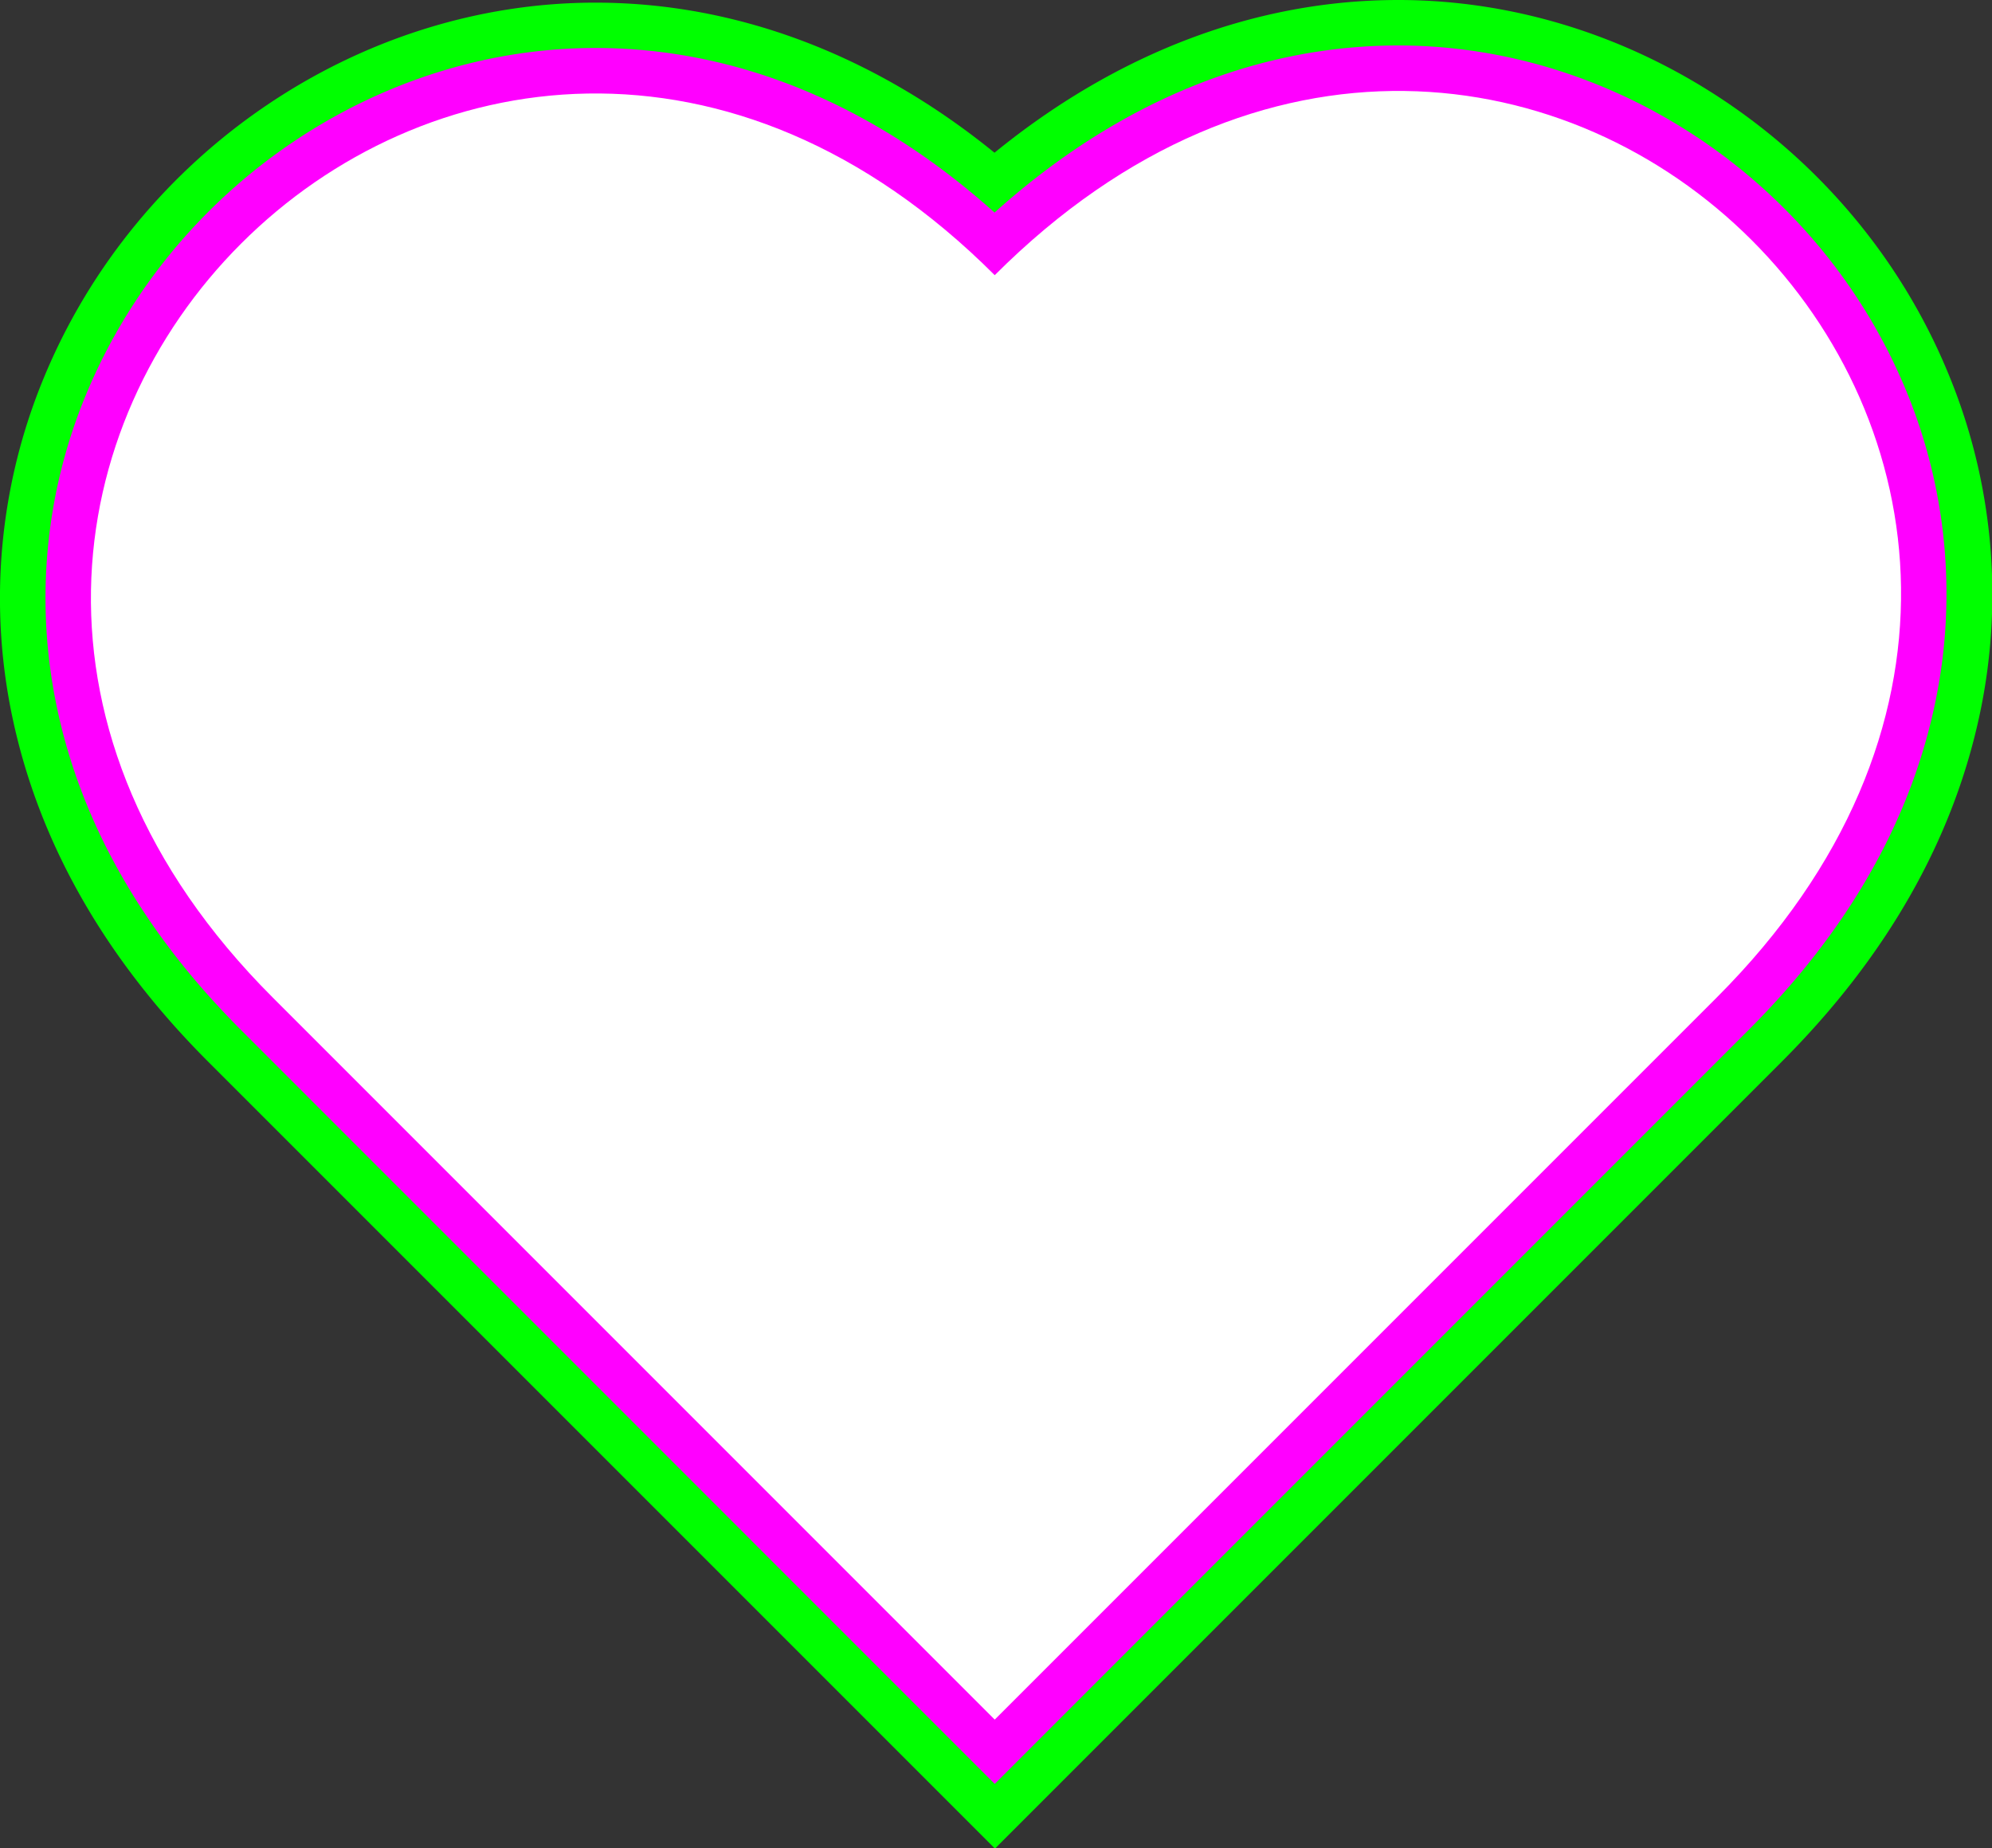 <svg id="Layer_2" data-name="Layer 2" xmlns="http://www.w3.org/2000/svg" viewBox="0 0 438.08 406.42"><rect x="0" y="0" width="438.08" height="406.42" fill="#333333" stroke="none"/><defs><style>.cls-1{fill:lime;}.cls-2{fill:#f0f;}.cls-3{fill:#fff;}</style></defs><path class="cls-1" d="M459.85,133C439.56,84,391,51.12,339,51.12c-31.25,0-61.79,11.58-88.8,33.58-26.66-21.64-56.84-33-87.77-33-52.11,0-100.84,33.1-121.24,82.35a126.63,126.63,0,0,0-7,74.66c5.77,27.53,20.27,53.07,43.11,75.9l173,173,173-173c23.06-23.05,37.72-48.79,43.59-76.49A126.72,126.72,0,0,0,459.85,133Z" transform="translate(-31.49 -51.12)"/><path class="cls-2" d="M450.61,136.83C431.85,91.55,387,61.12,339,61.12c-31.49,0-62,12.66-88.79,36.74-26.43-23.71-56.6-36.19-87.78-36.19-48.12,0-93.13,30.61-112,76.17A116.63,116.63,0,0,0,44,206.63c5.36,25.6,19,49.45,40.39,70.88L250.25,443.39,416.13,277.51C437.79,255.85,451.55,231.8,457,206A116.82,116.82,0,0,0,450.61,136.83Z" transform="translate(-31.49 -51.12)"/><path class="cls-3" d="M250.25,111.63C135.13-3.49-23.68,155.32,91.44,270.44L250.25,429.25,409.06,270.44C525.18,154.32,366.37-4.49,250.25,111.63Z" transform="translate(-31.49 -51.12)"/></svg>